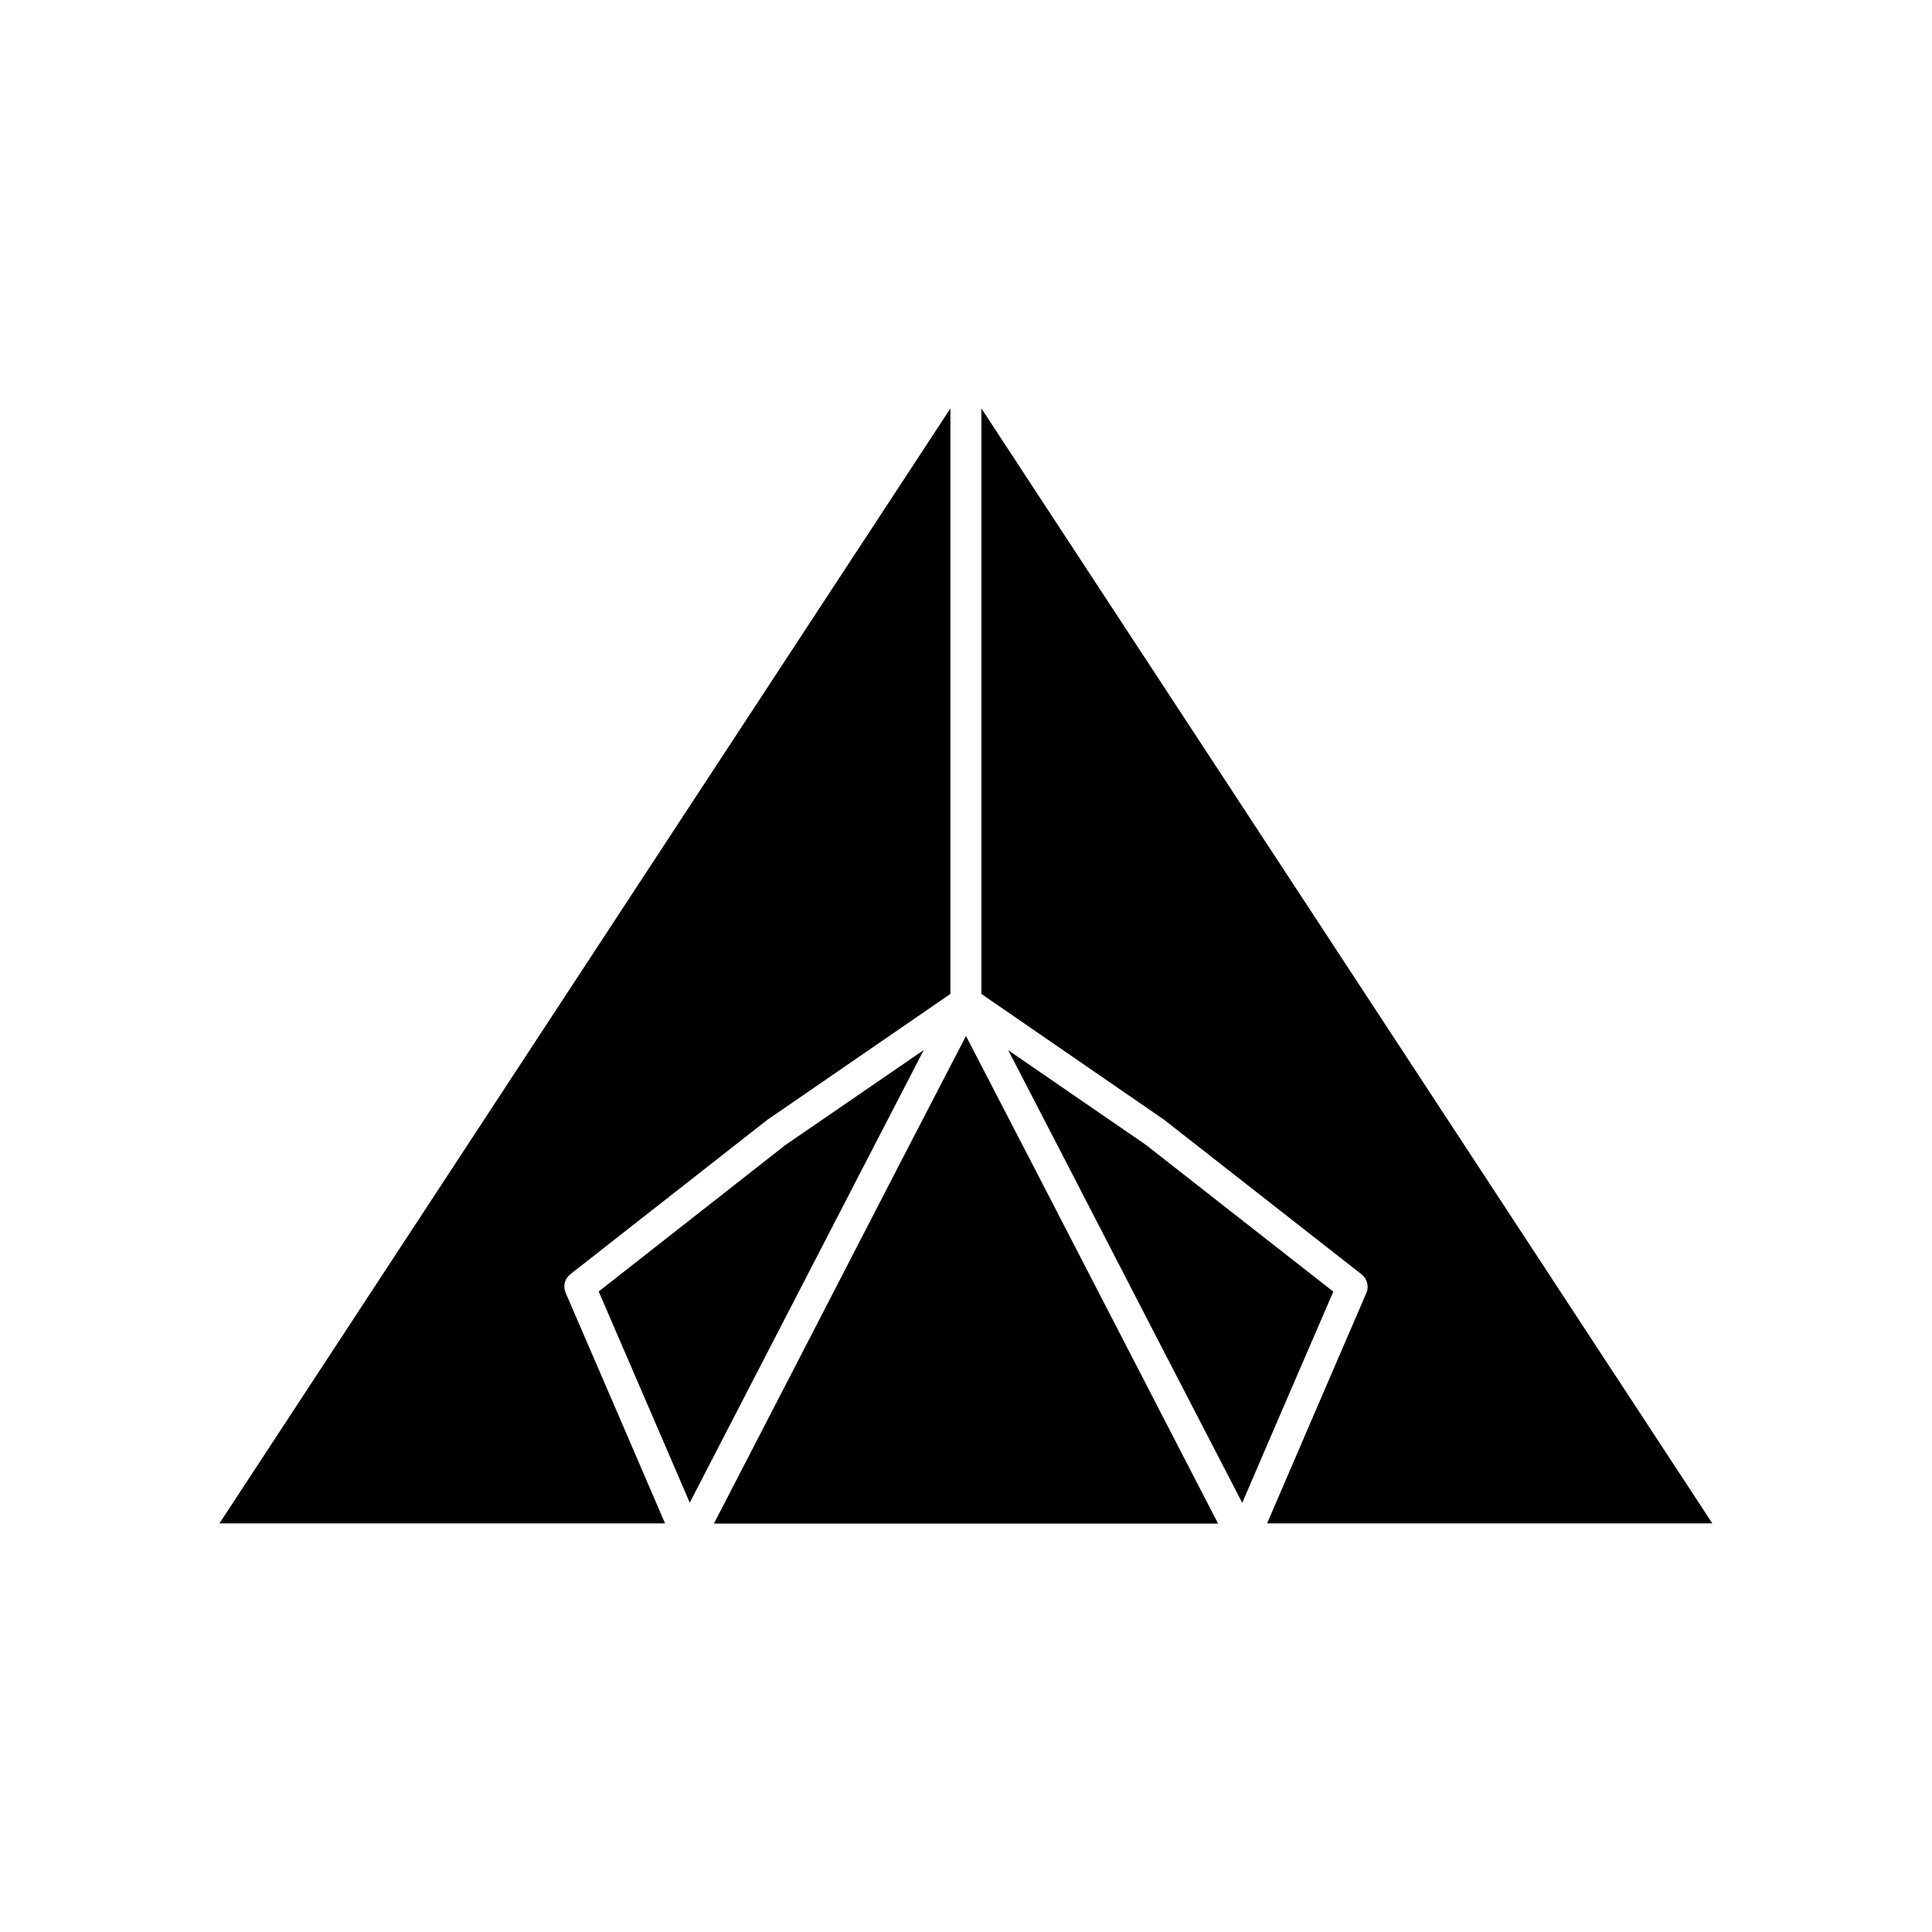 <?xml version="1.0" encoding="UTF-8"?>
<!-- Uploaded to: ICON Repo, www.iconrepo.com, Generator: ICON Repo Mixer Tools -->
<svg fill="#000000" width="800px" height="800px" version="1.1" viewBox="144 144 512 512" xmlns="http://www.w3.org/2000/svg">
 <g>
  <path d="m466.8 547.77h-133.61c16.02-30.934 31.992-61.918 47.961-92.852l18.844-36.375 18.844 36.375c15.969 30.934 31.938 61.867 47.961 92.852z"/>
  <path d="m395.87 252.23v155.17l-48.566 33.402-52.195 40.91c-1.461 1.16-1.965 3.176-1.211 4.887 8.816 20.355 17.582 40.758 26.348 61.113h-118.09z"/>
  <path d="m506.1 486.65c0.754-1.715 0.203-3.727-1.211-4.887l-52.445-41.059-48.367-33.301v-155.17l193.71 295.48-117.99-0.004c8.719-20.305 17.535-40.707 26.301-61.062z"/>
  <path d="m388.81 422.27-14.914 28.816c-15.719 30.379-31.387 60.758-47.105 91.141-8.012-18.641-16.07-37.281-24.133-55.973l49.523-38.844z"/>
  <path d="m497.34 486.3c-8.062 18.641-16.121 37.281-24.133 55.973-15.719-30.379-31.438-60.711-47.105-91.141l-14.914-28.816 36.426 25.039z"/>
 </g>
</svg>